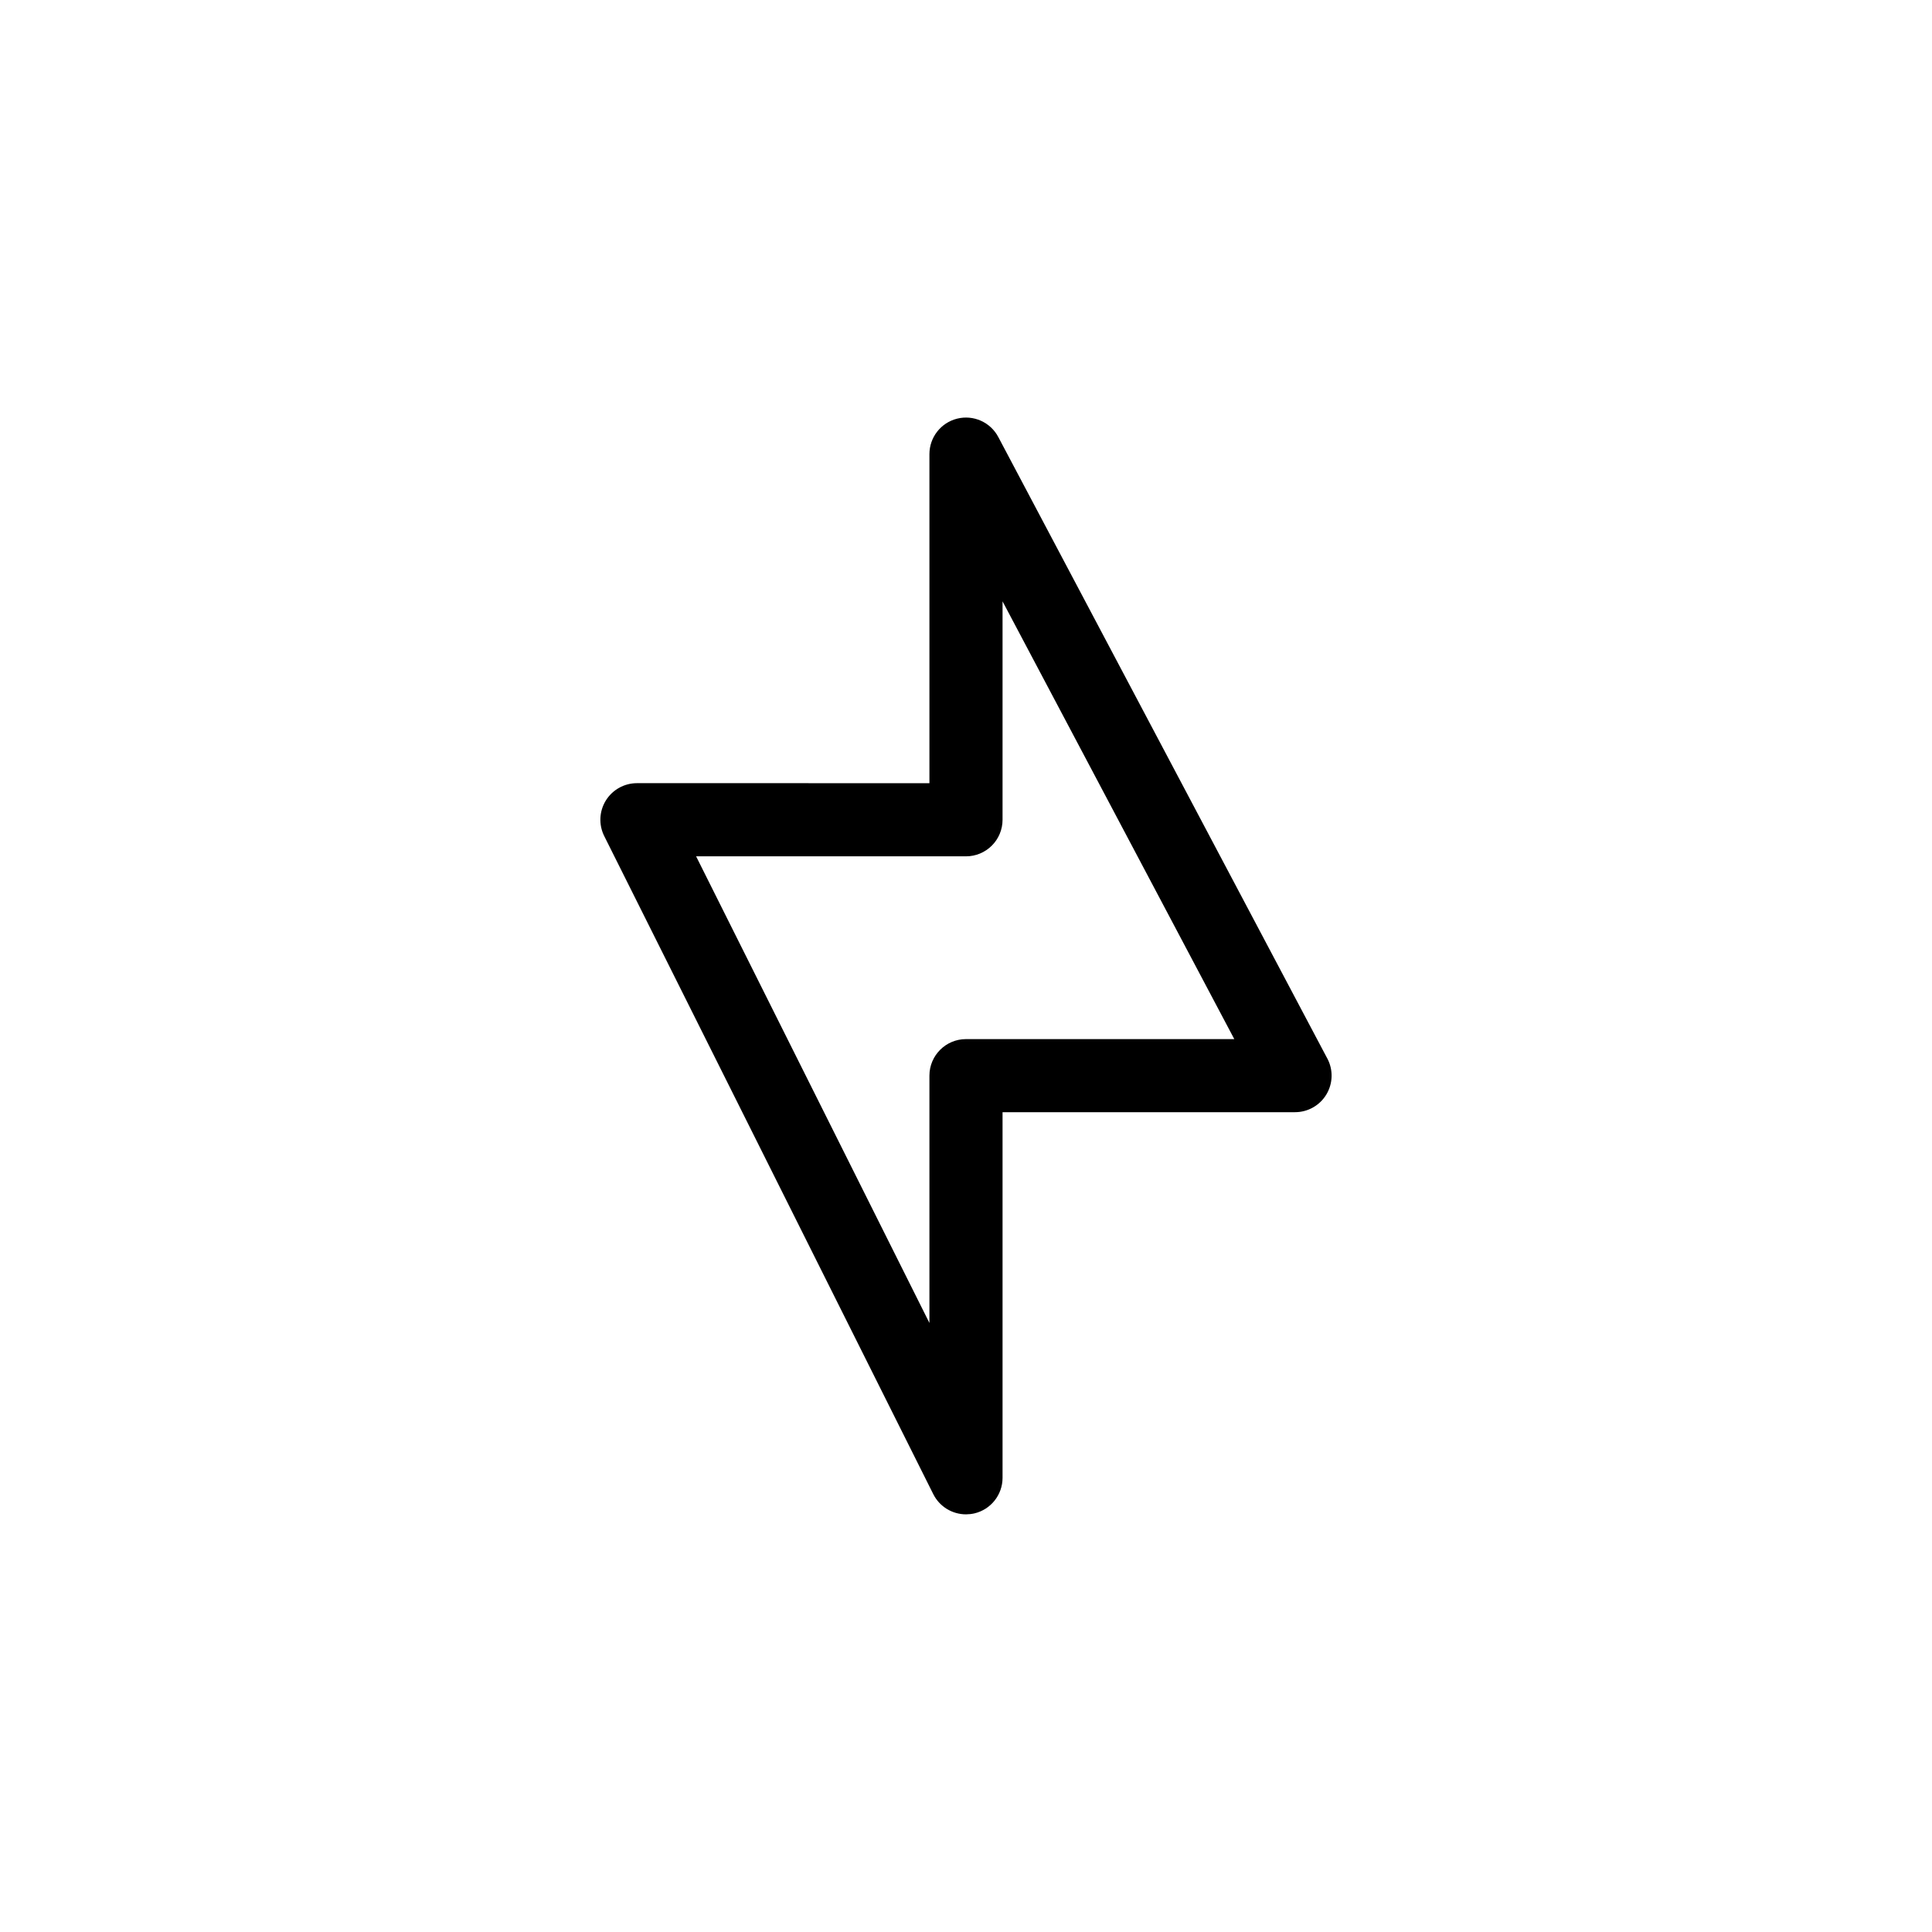 <?xml version="1.0" encoding="UTF-8"?>
<!-- The Best Svg Icon site in the world: iconSvg.co, Visit us! https://iconsvg.co -->
<svg fill="#000000" width="800px" height="800px" version="1.1" viewBox="144 144 512 512" xmlns="http://www.w3.org/2000/svg">
 <path d="m495.76 424.53-87.199-164.71c-2.082-3.938-6.578-5.949-10.898-4.875-4.324 1.074-7.356 4.957-7.356 9.41v87.199l-77.508-0.004c-3.359 0-6.477 1.738-8.246 4.594-1.766 2.856-1.926 6.422-0.426 9.426l87.199 174.39c1.641 3.285 5 5.359 8.672 5.359 0.746-0.004 1.488-0.086 2.219-0.25 4.379-1.031 7.473-4.941 7.469-9.438v-96.887h77.508c3.398 0 6.551-1.781 8.305-4.691s1.852-6.527 0.262-9.531zm-95.762-5.156c-5.352 0-9.691 4.34-9.691 9.688v65.535l-61.832-123.66h71.523c2.566 0 5.031-1.023 6.848-2.84 1.82-1.816 2.84-4.281 2.84-6.852v-57.879l61.414 116.01z"/>
</svg>